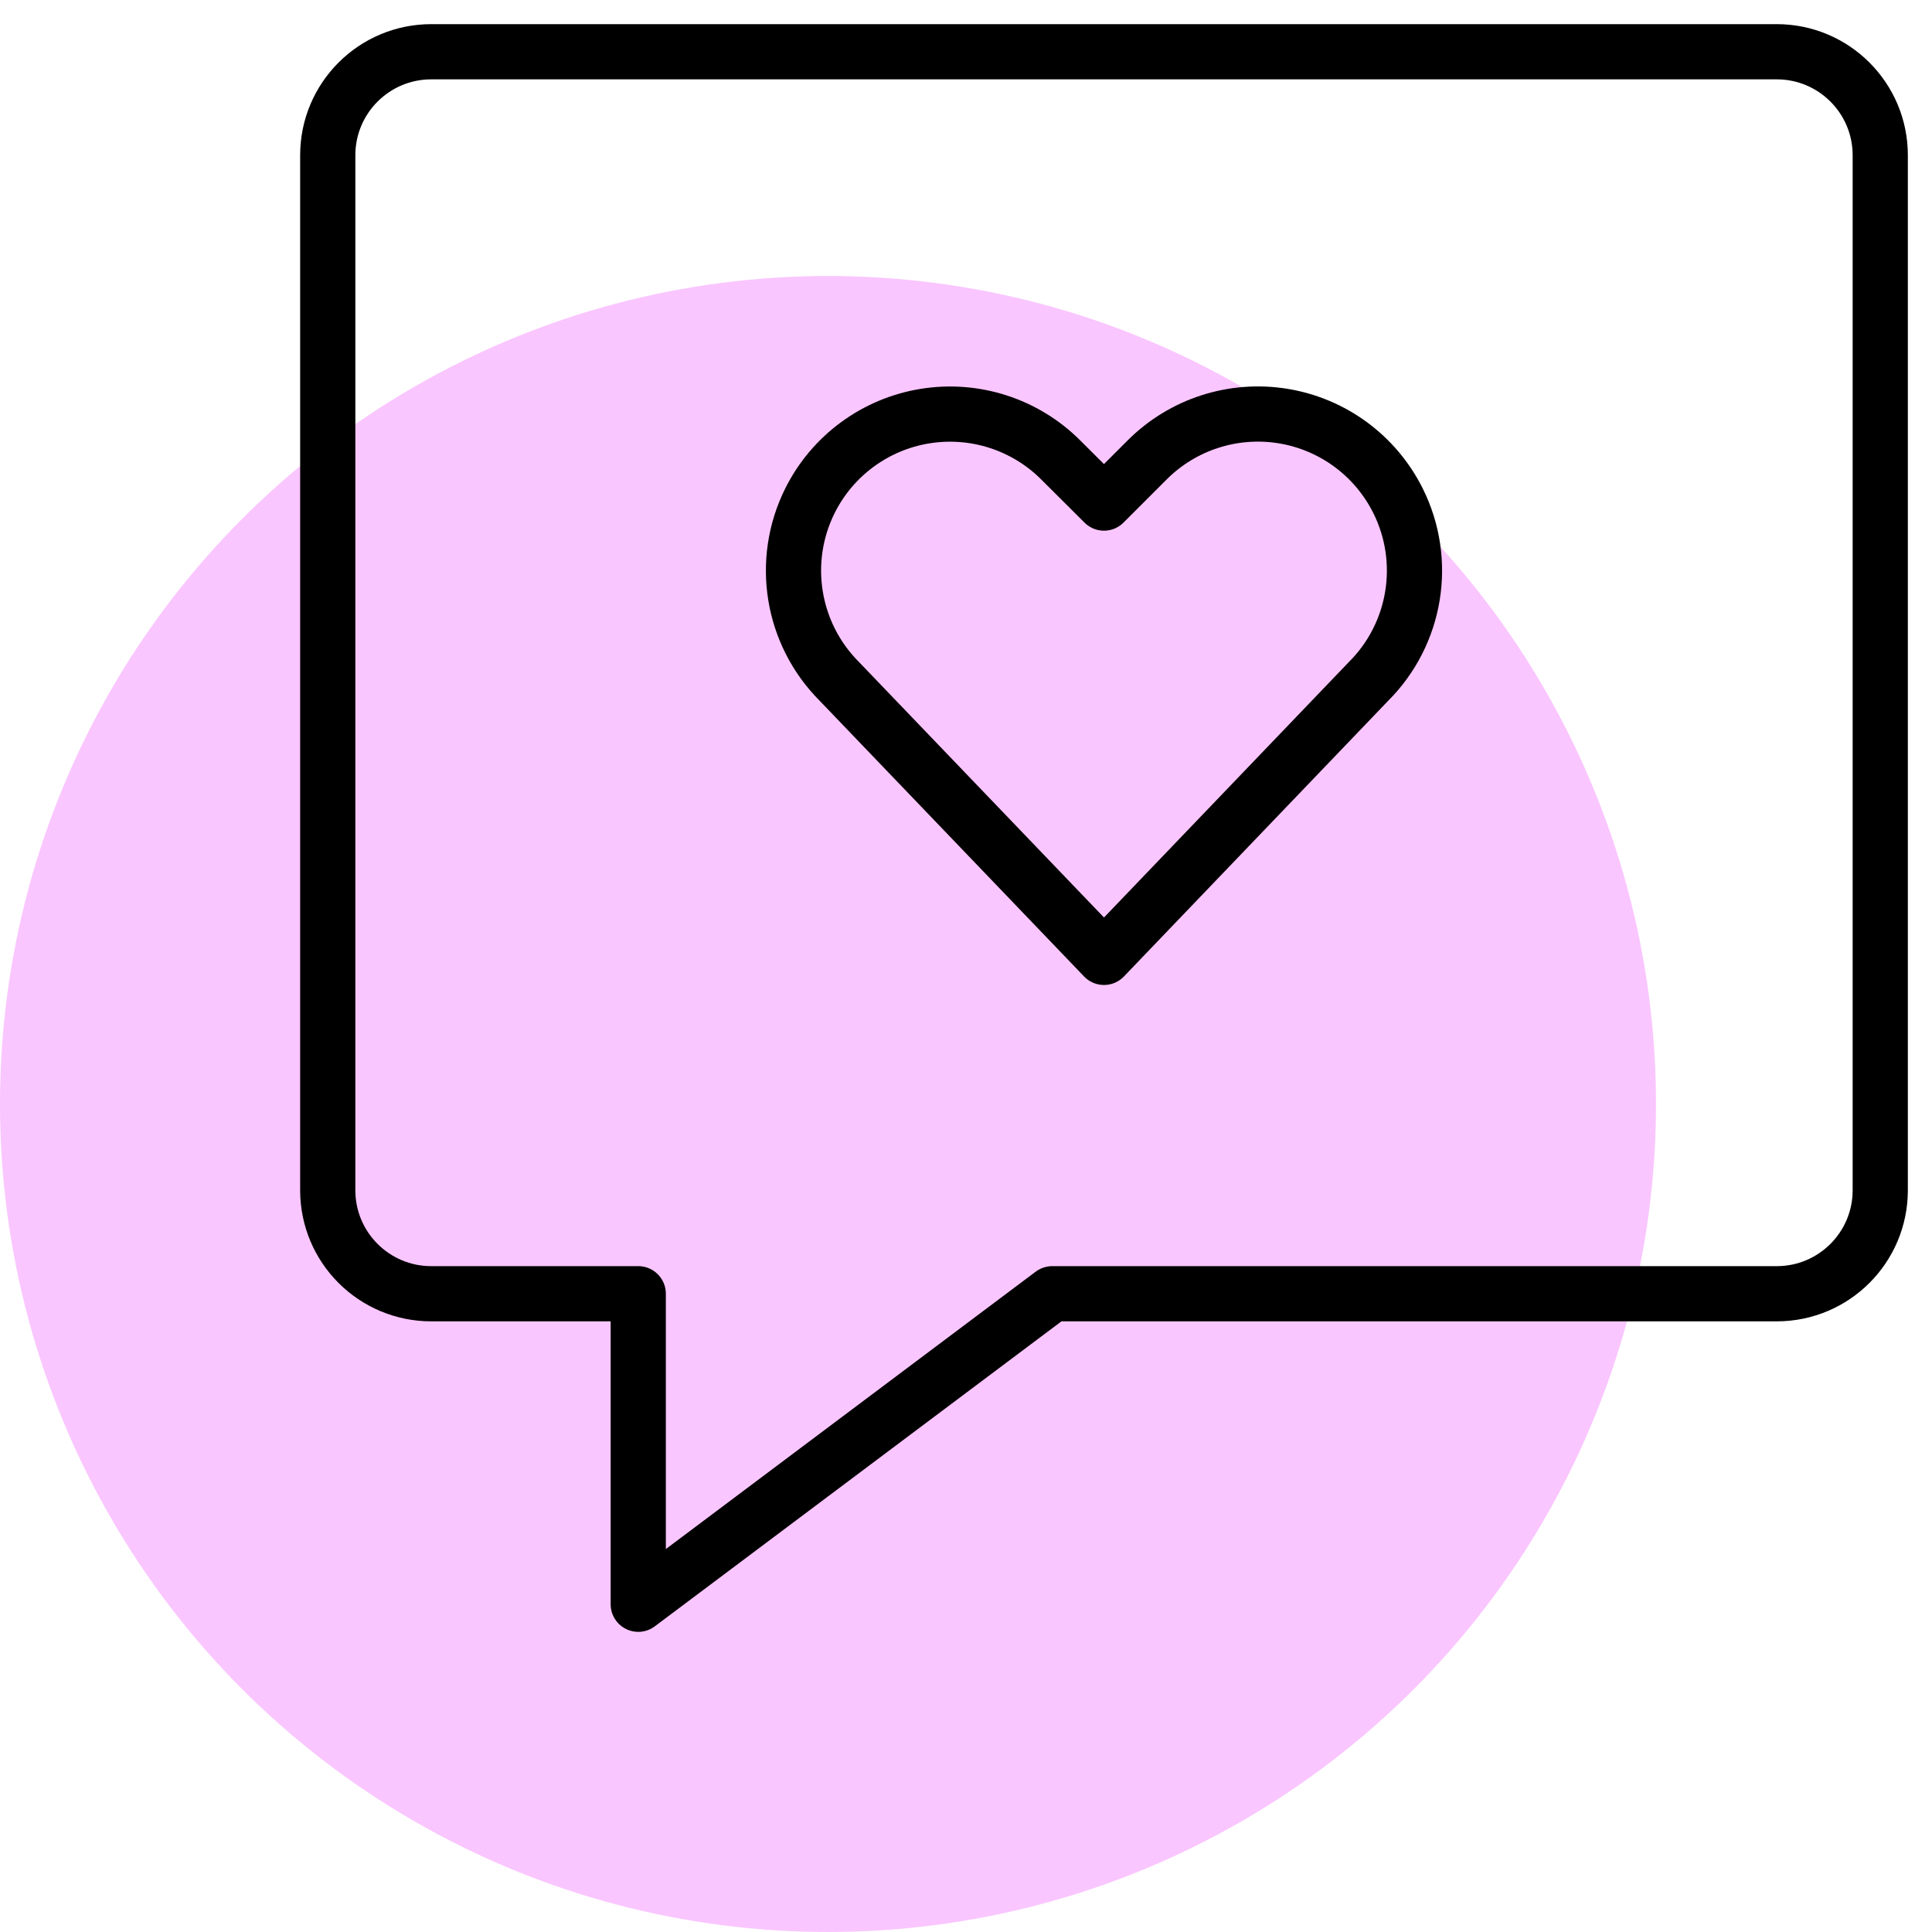 <?xml version="1.0" encoding="UTF-8"?> <svg xmlns="http://www.w3.org/2000/svg" width="140" height="140" viewBox="0 0 140 140" fill="none"> <circle cx="60" cy="80" r="60" fill="#FAC6FF"></circle> <path fill-rule="evenodd" clip-rule="evenodd" d="M128.75 93.75H76.25L46.25 116.25V93.75H31.25C27.108 93.75 23.75 90.392 23.75 86.25V11.25C23.75 7.108 27.108 3.75 31.25 3.75H128.75C132.892 3.75 136.25 7.108 136.25 11.25V86.25C136.25 90.392 132.892 93.75 128.75 93.75Z" stroke="black" stroke-width="4" stroke-linecap="round" stroke-linejoin="round"></path> <path fill-rule="evenodd" clip-rule="evenodd" d="M80 69.375L60.82 49.375C57.37 45.92 56.515 40.648 58.695 36.28V36.28C60.325 33.018 63.425 30.738 67.025 30.154C70.625 29.569 74.286 30.751 76.865 33.33L80 36.455L83.13 33.325C85.709 30.746 89.37 29.564 92.97 30.149C96.57 30.733 99.669 33.013 101.3 36.275V36.275C103.485 40.642 102.629 45.918 99.175 49.37L80 69.375Z" stroke="black" stroke-width="4" stroke-linecap="round" stroke-linejoin="round"></path> </svg> 